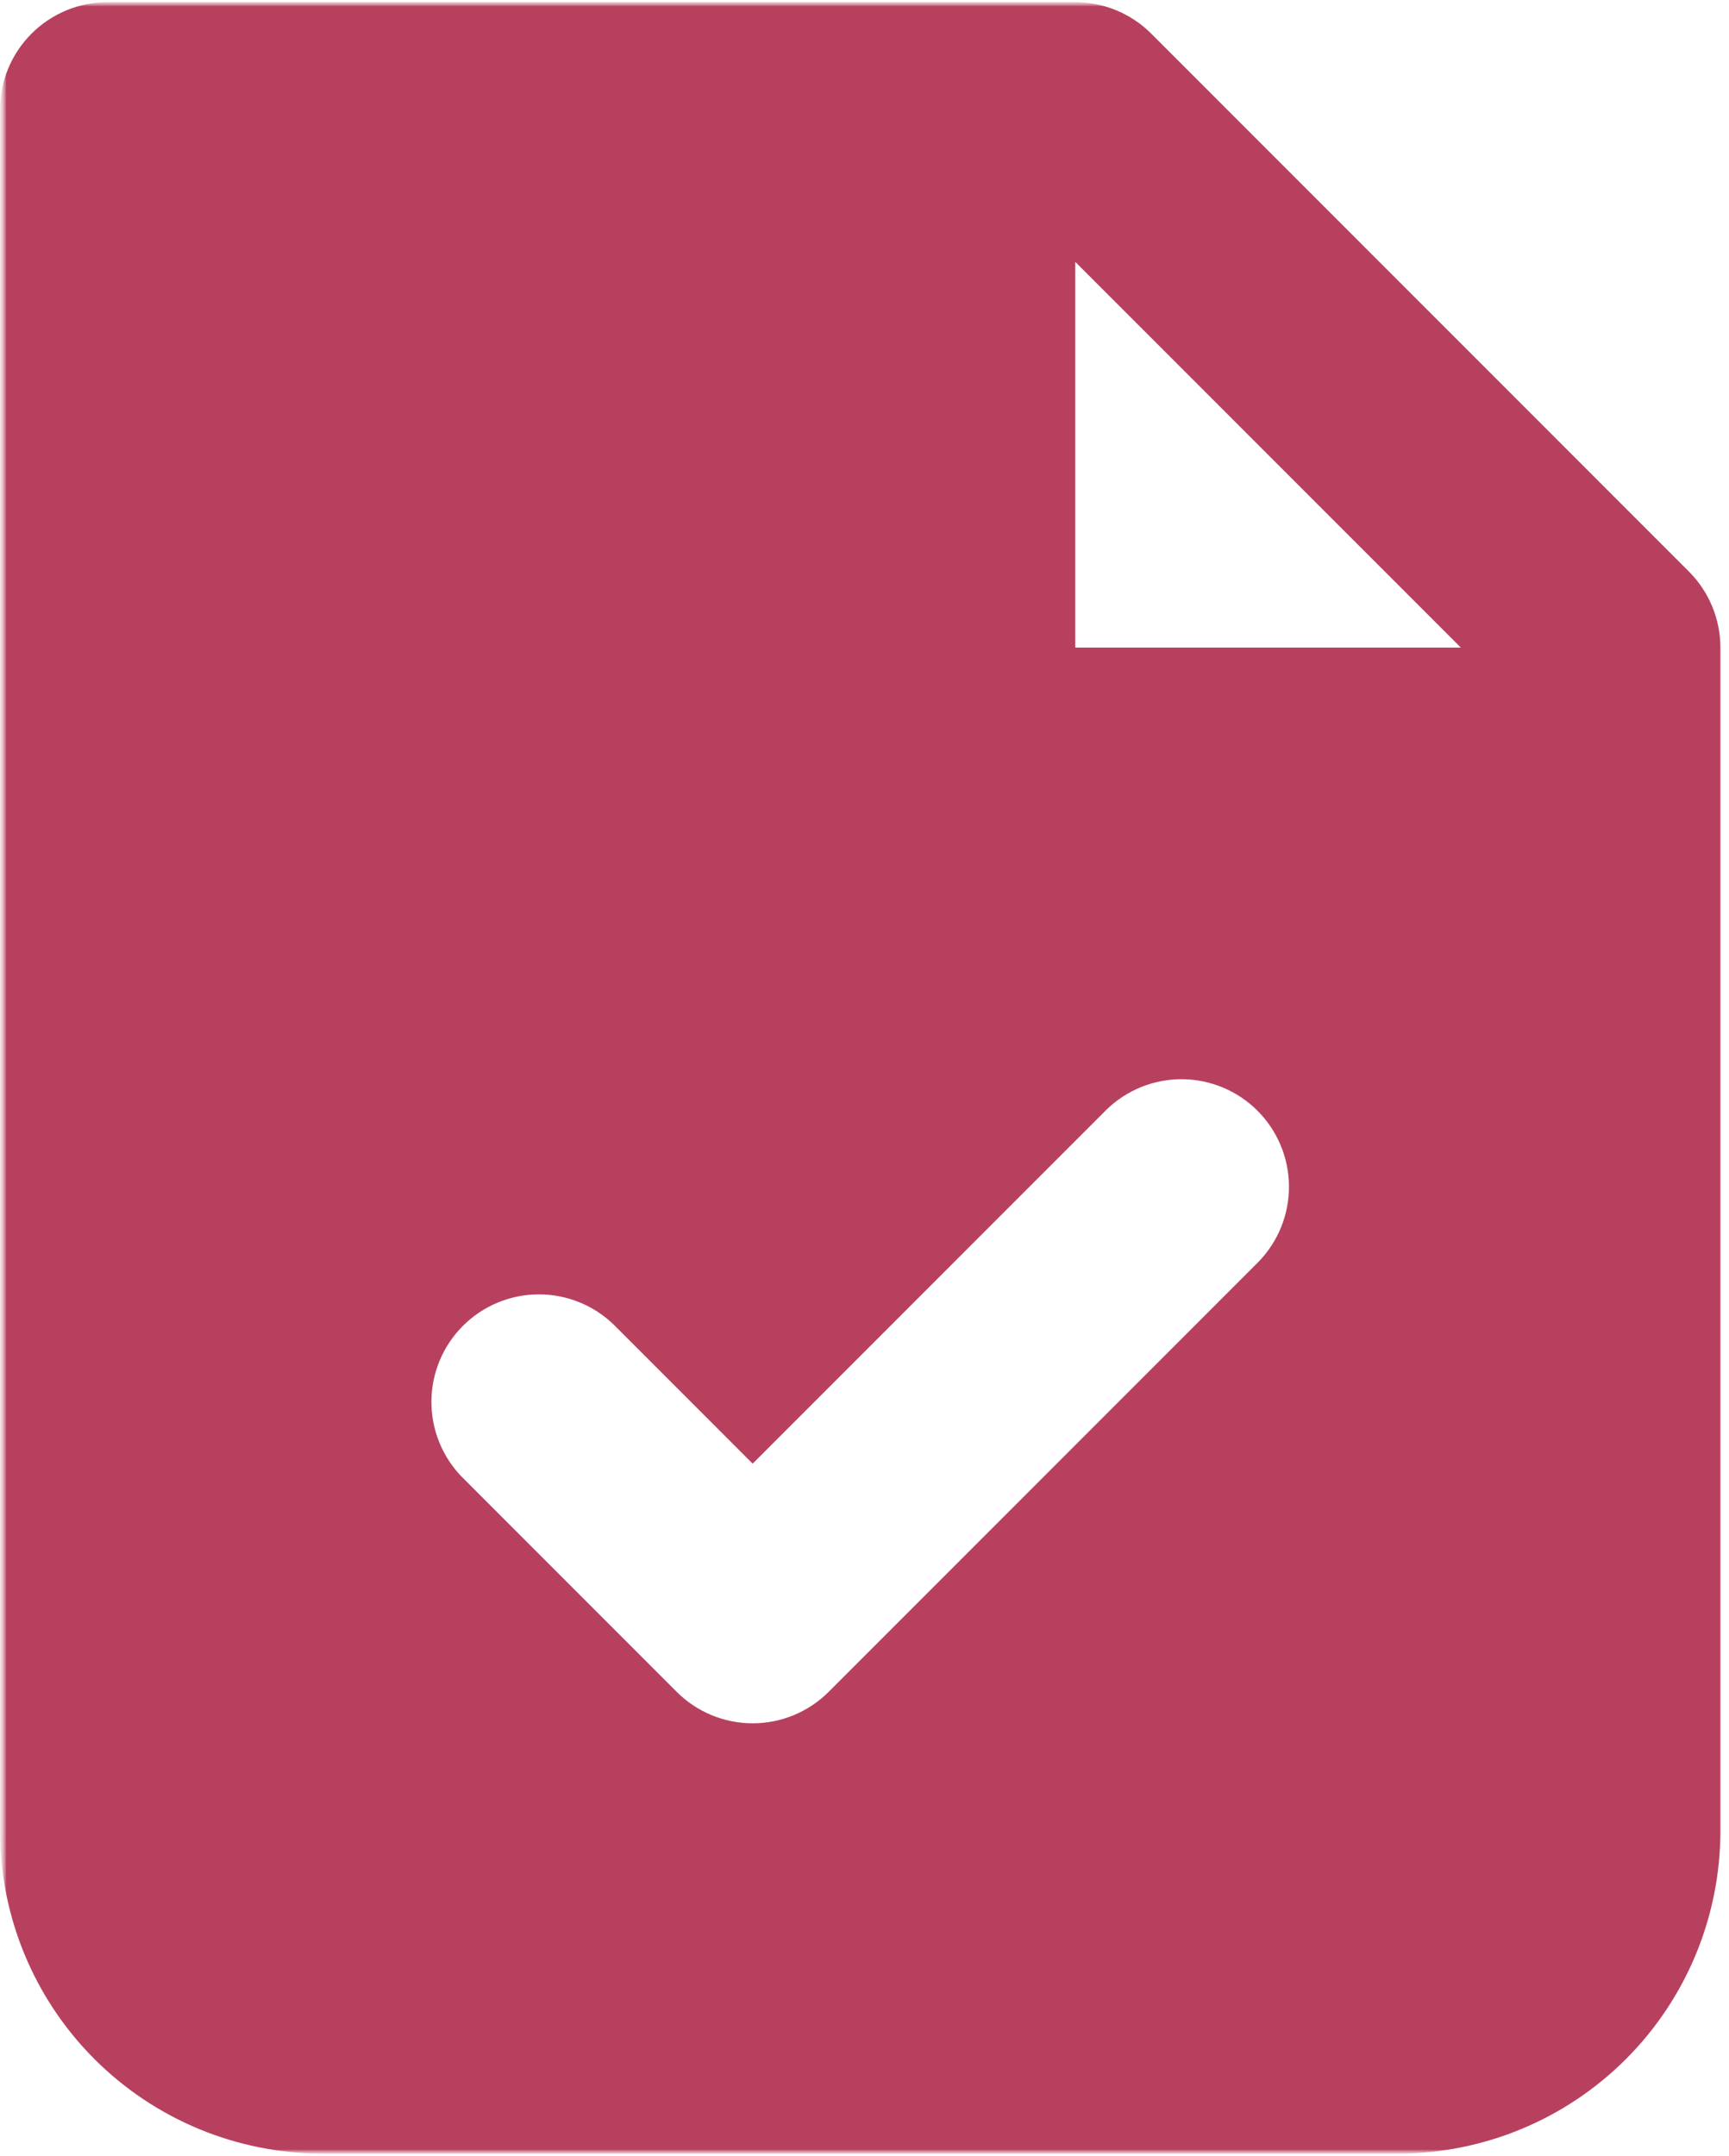 <?xml version="1.0" encoding="UTF-8"?> <svg xmlns="http://www.w3.org/2000/svg" width="134" height="167" viewBox="0 0 134 167" fill="none"><g clip-path="url(#clip0_216_30)"><mask id="mask0_216_30" style="mask-type:luminance" maskUnits="userSpaceOnUse" x="0" y="0" width="134" height="167"><path d="M134 0H0V167H134V0Z" fill="white"></path></mask><g mask="url(#mask0_216_30)"><mask id="mask1_216_30" style="mask-type:luminance" maskUnits="userSpaceOnUse" x="0" y="0" width="134" height="167"><path d="M134 0H0V167H134V0Z" fill="white"></path></mask><g mask="url(#mask1_216_30)"><mask id="mask2_216_30" style="mask-type:luminance" maskUnits="userSpaceOnUse" x="0" y="0" width="134" height="167"><path d="M134 0H0V167H134V0Z" fill="white"></path></mask><g mask="url(#mask2_216_30)"><path fill-rule="evenodd" clip-rule="evenodd" d="M8.333 0.167C6.123 0.167 4.004 1.045 2.441 2.608C0.878 4.171 0 6.29 0 8.5V141.834C0 148.464 2.634 154.823 7.322 159.511C12.011 164.2 18.37 166.834 25 166.834H108.333C114.964 166.834 121.323 164.2 126.011 159.511C130.699 154.823 133.333 148.464 133.333 141.834V50.167C133.333 47.957 132.455 45.838 130.892 44.275L89.225 2.609C87.663 1.046 85.543 0.167 83.333 0.167H8.333ZM83.333 20.284L113.217 50.167H83.333V20.284ZM97.558 97.725C99.076 96.154 99.916 94.049 99.897 91.864C99.878 89.679 99.002 87.589 97.457 86.043C95.912 84.498 93.822 83.622 91.637 83.603C89.452 83.584 87.347 84.424 85.775 85.942L58.333 113.384L47.558 102.609C45.987 101.091 43.882 100.251 41.697 100.27C39.512 100.289 37.422 101.165 35.877 102.71C34.331 104.255 33.455 106.345 33.436 108.53C33.417 110.715 34.257 112.82 35.775 114.392L52.442 131.059C54.004 132.621 56.124 133.499 58.333 133.499C60.543 133.499 62.662 132.621 64.225 131.059L97.558 97.725Z" fill="#B8405F"></path></g></g></g></g><defs><clipPath id="clip0_216_30"><rect width="134" height="167" fill="white"></rect></clipPath></defs></svg> 